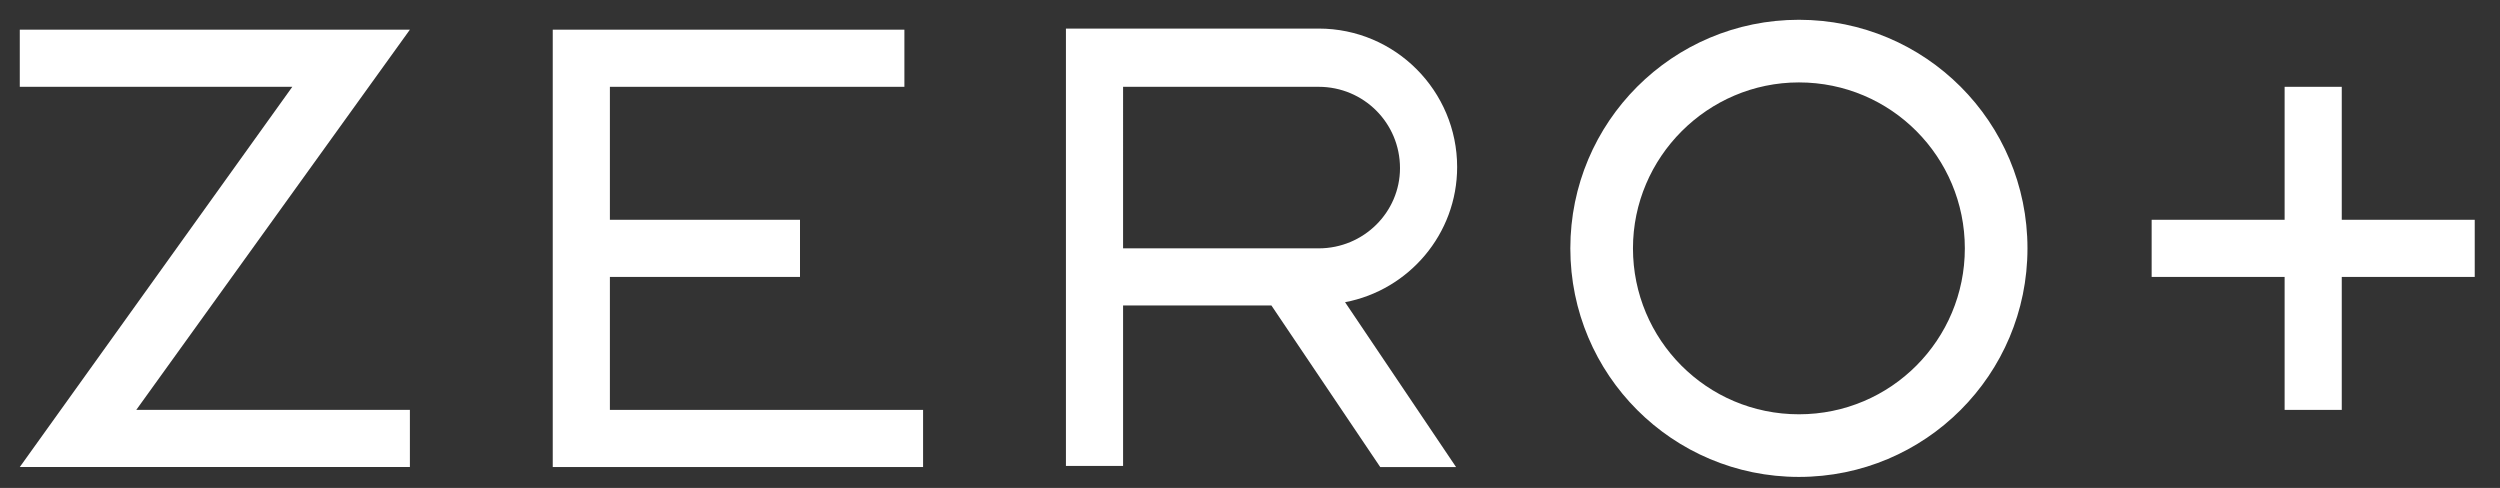 <?xml version="1.0" encoding="utf-8"?>
<!-- Generator: Adobe Illustrator 24.0.1, SVG Export Plug-In . SVG Version: 6.00 Build 0)  -->
<svg version="1.1" id="レイヤー_1" xmlns="http://www.w3.org/2000/svg" xmlns:xlink="http://www.w3.org/1999/xlink" x="0px"
	 y="0px" viewBox="0 0 227.5 44.4" style="enable-background:new 0 0 227.5 44.4;" xml:space="preserve">
<rect x="0" y="0" width="227.5" height="44.4" fill="#333333" stroke="none"/>
<style type="text/css">
	.st0{fill:#FFFFFF;}
</style>
<g>
	<path class="st0" d="M163.7,1.8c-11.5,0-20.8,9.3-20.8,20.8s9.3,20.8,20.8,20.8s20.8-9.3,20.8-20.8S175.2,1.8,163.7,1.8z
		 M163.7,37.7c-8.4,0-15.1-6.8-15.1-15.1s6.8-15.1,15.1-15.1c8.4,0,15.1,6.8,15.1,15.1S172.1,37.7,163.7,37.7z"/>
	<polygon class="st0" points="213.1,20 213.1,7.9 207.9,7.9 207.9,20 195.8,20 195.8,25.2 207.9,25.2 207.9,37.3 213.1,37.3 
		213.1,25.2 225.2,25.2 225.2,20 	"/>
	<polygon class="st0" points="55.5,25.2 72.8,25.2 72.8,20 55.5,20 55.5,7.9 82.3,7.9 82.3,2.7 55.5,2.7 50.3,2.7 50.3,7.9 
		50.3,42.5 55.5,42.5 84,42.5 84,37.3 55.5,37.3 	"/>
	<polygon class="st0" points="30.3,2.7 1.8,2.7 1.8,7.9 26.6,7.9 1.8,42.5 8.7,42.5 37.3,42.5 37.3,37.3 12.4,37.3 37.3,2.7 	"/>
	<path class="st0" d="M132.6,15.2c0-6.9-5.6-12.6-12.6-12.6h-17.8H97v5.2v14.7v5.2v14.7h5.2V27.8h13.5l9.9,14.7h6.9l-10.1-15
		C128.2,26.4,132.6,21.3,132.6,15.2z M120,22.6h-17.8V7.9H120c4.1,0,7.4,3.3,7.4,7.4C127.4,19.3,124.1,22.6,120,22.6z"/>
</g>
</svg>

